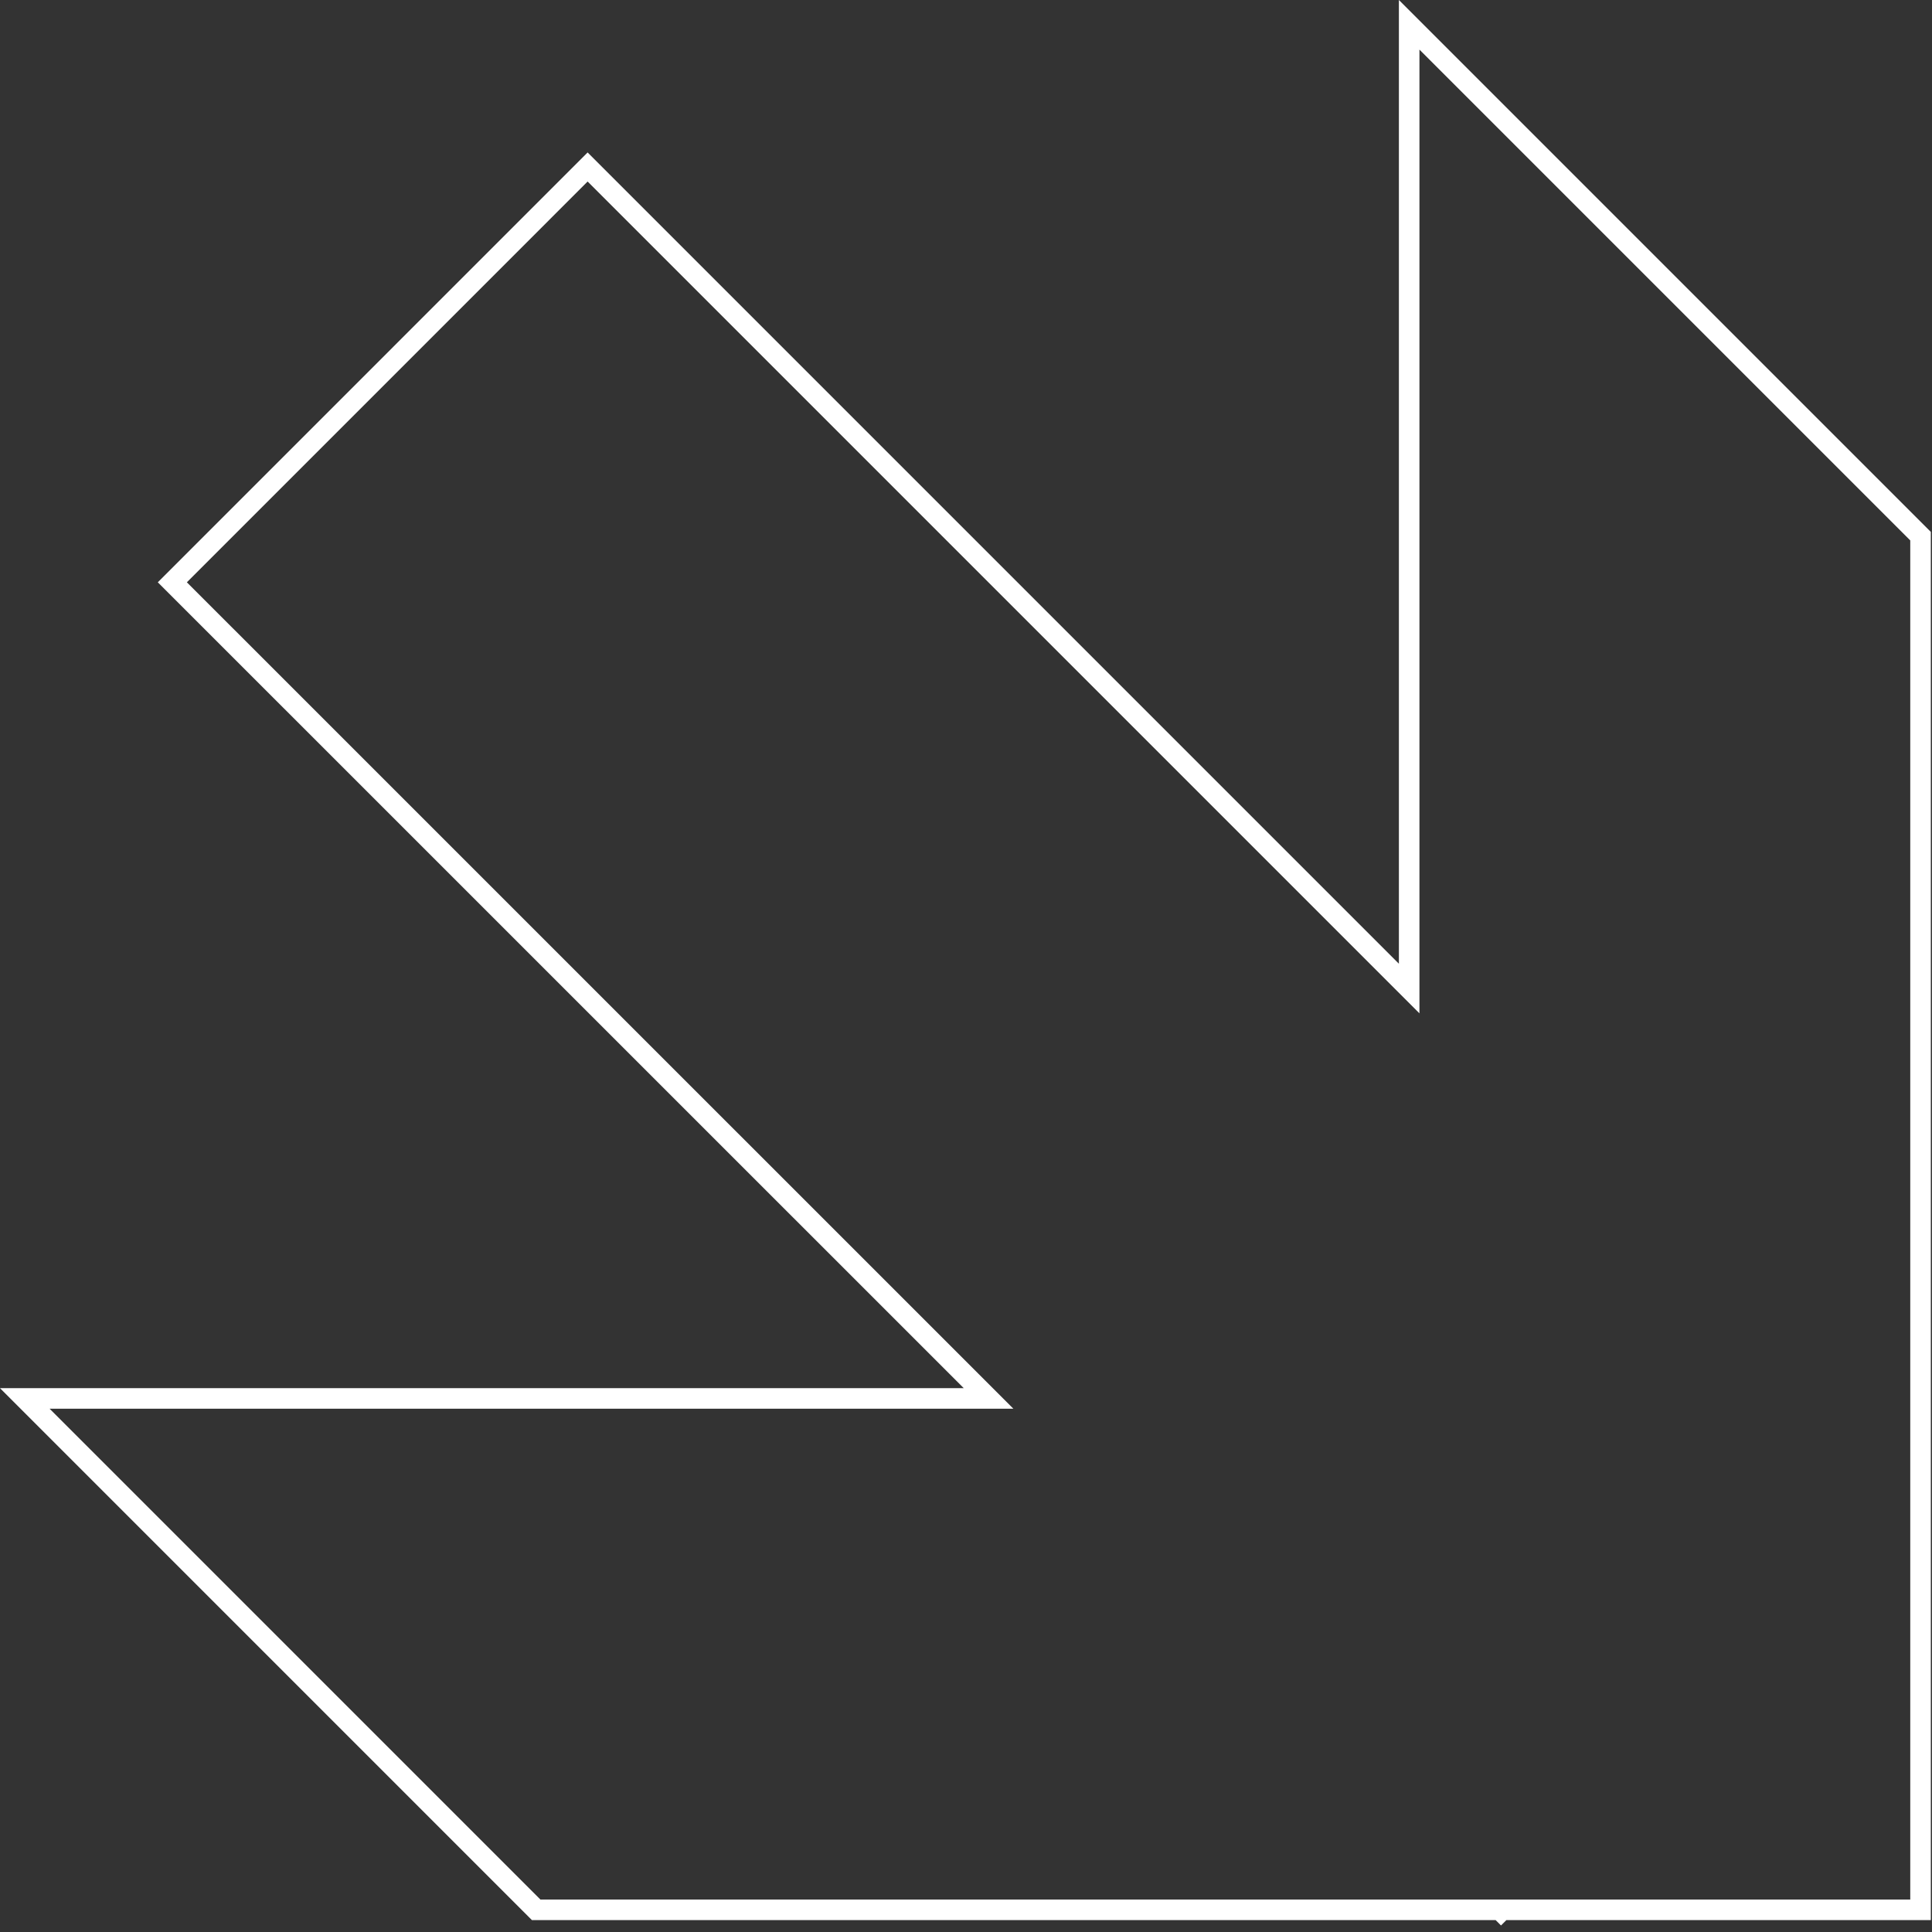 <svg width="94" height="94" viewBox="0 0 94 94" fill="none" xmlns="http://www.w3.org/2000/svg">
<rect x="0" y="0" width="94" height="94" fill="#333333" stroke="none"/>
<path d="M1.207 68.04H46.89H48.098L47.244 67.186L8.385 28.331L28.59 8.125L67.709 47.244L68.562 48.097V46.89V1.206L93.442 26.086V72.77V92.921H73.292H73.085L73.031 92.975L72.977 92.921H72.77H26.087L1.207 68.04Z" stroke="white"/>
</svg>
